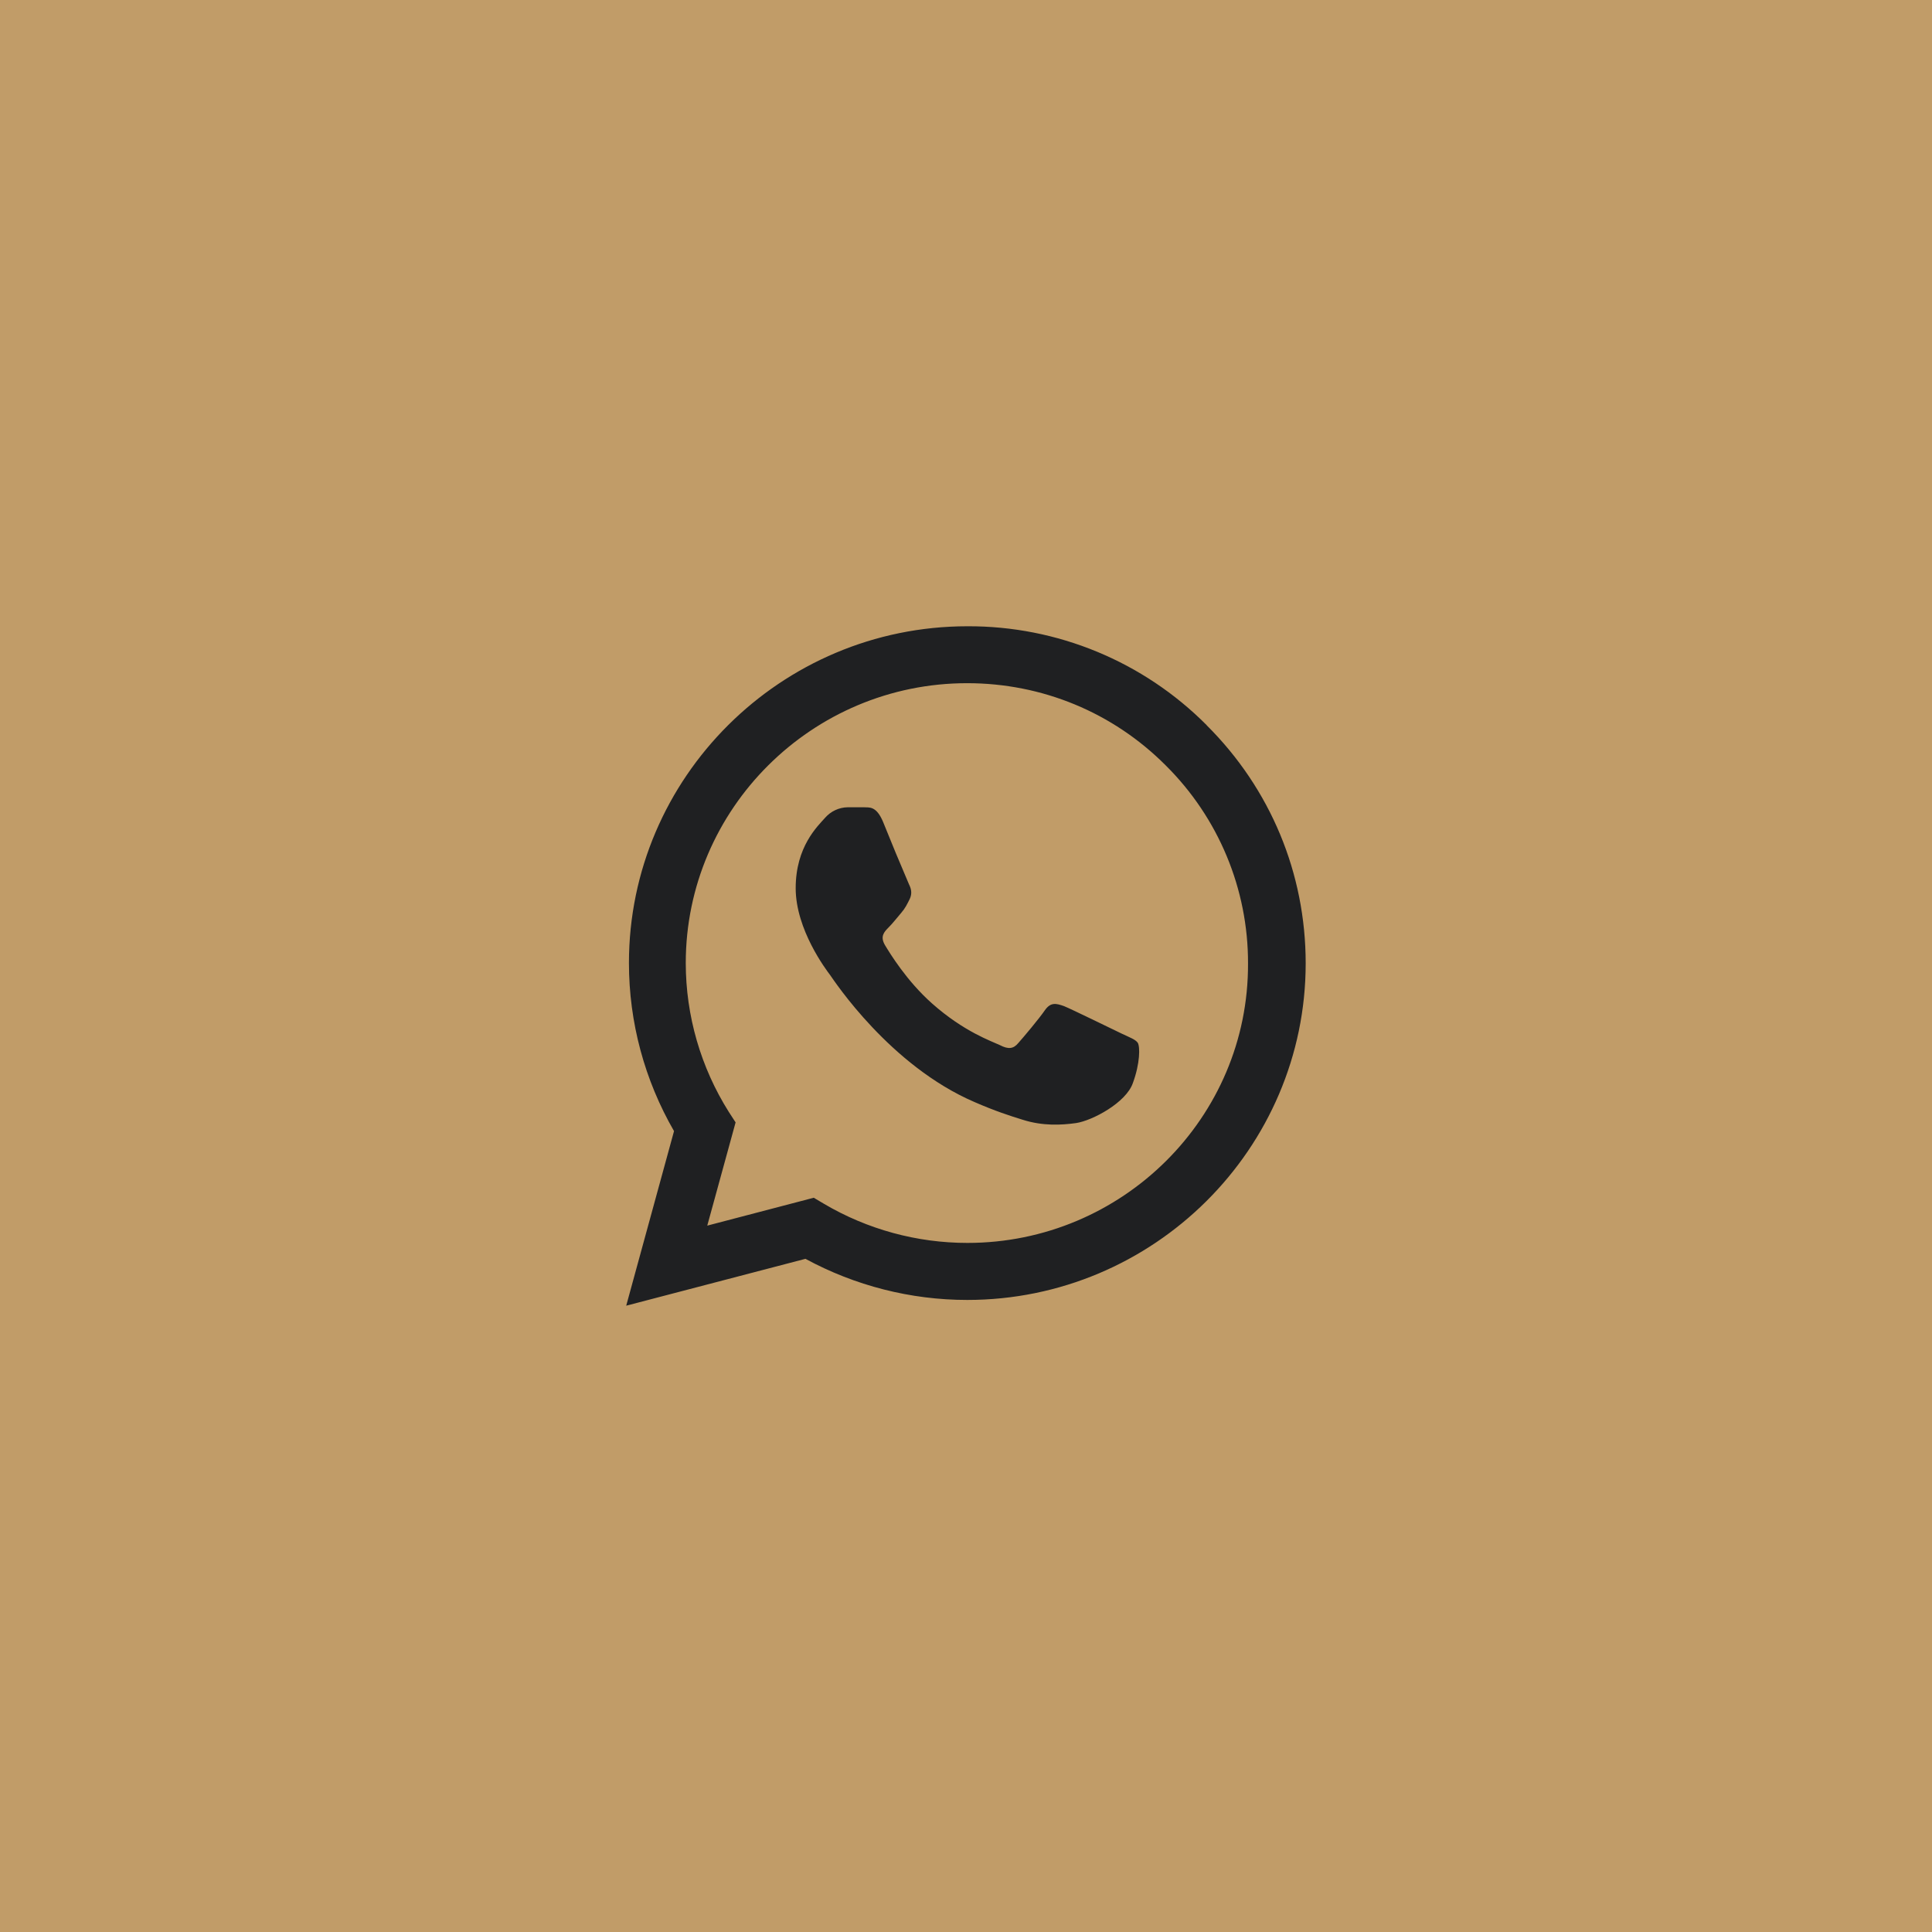 <?xml version="1.0" encoding="utf-8"?>
<!-- Generator: Adobe Illustrator 16.0.0, SVG Export Plug-In . SVG Version: 6.00 Build 0)  -->
<!DOCTYPE svg PUBLIC "-//W3C//DTD SVG 1.1//EN" "http://www.w3.org/Graphics/SVG/1.1/DTD/svg11.dtd">
<svg version="1.1" id="Layer_1" xmlns="http://www.w3.org/2000/svg" xmlns:xlink="http://www.w3.org/1999/xlink" x="0px" y="0px"
	 width="39px" height="39px" viewBox="0 0 39 39" enable-background="new 0 0 39 39" xml:space="preserve">
<rect x="0.469" y="0.469" fill="#C19C68" stroke="#C19C68" stroke-miterlimit="10" width="38.063" height="38.063"/>
<path fill="#1F2022" d="M24.359,14.639c-1.278-1.286-3.019-2.005-4.832-1.997c-3.764,0.001-6.831,3.053-6.831,6.797
	c0,1.2,0.317,2.366,0.91,3.394l-0.965,3.524l3.618-0.946c1,0.542,2.122,0.83,3.266,0.83c3.763,0,6.832-3.052,6.832-6.795
	c0-1.818-0.711-3.525-2-4.807H24.359z M19.529,25.09c-1.02,0-2.02-0.273-2.895-0.789l-0.207-0.123l-2.15,0.563l0.572-2.084
	l-0.138-0.213c-0.566-0.899-0.867-1.94-0.868-3.003c0-3.113,2.55-5.65,5.679-5.65c1.516,0,2.942,0.59,4.009,1.659
	c1.066,1.057,1.666,2.497,1.662,3.998C25.207,22.559,22.656,25.09,19.529,25.09L19.529,25.09z M22.643,20.865
	c-0.172-0.082-1.013-0.494-1.164-0.555c-0.158-0.056-0.269-0.084-0.386,0.082c-0.116,0.17-0.44,0.555-0.538,0.664
	c-0.096,0.116-0.199,0.131-0.371,0.041c-0.173-0.082-0.724-0.268-1.372-0.843c-0.51-0.454-0.848-1.009-0.951-1.181
	c-0.097-0.171-0.014-0.26,0.075-0.35c0.076-0.075,0.173-0.198,0.255-0.294c0.083-0.096,0.118-0.172,0.173-0.281
	c0.055-0.117,0.027-0.213-0.014-0.295c-0.18-0.419-0.354-0.839-0.524-1.262c-0.138-0.33-0.282-0.288-0.386-0.295h-0.33
	c-0.175,0.003-0.34,0.081-0.455,0.213c-0.152,0.171-0.593,0.583-0.593,1.42c0,0.836,0.613,1.645,0.696,1.755
	c0.083,0.116,1.206,1.829,2.915,2.563c0.407,0.178,0.724,0.281,0.972,0.357c0.406,0.129,0.779,0.108,1.076,0.067
	c0.329-0.049,1.012-0.412,1.148-0.81c0.146-0.397,0.146-0.733,0.098-0.811C22.919,20.982,22.816,20.947,22.643,20.865z"/>
</svg>
